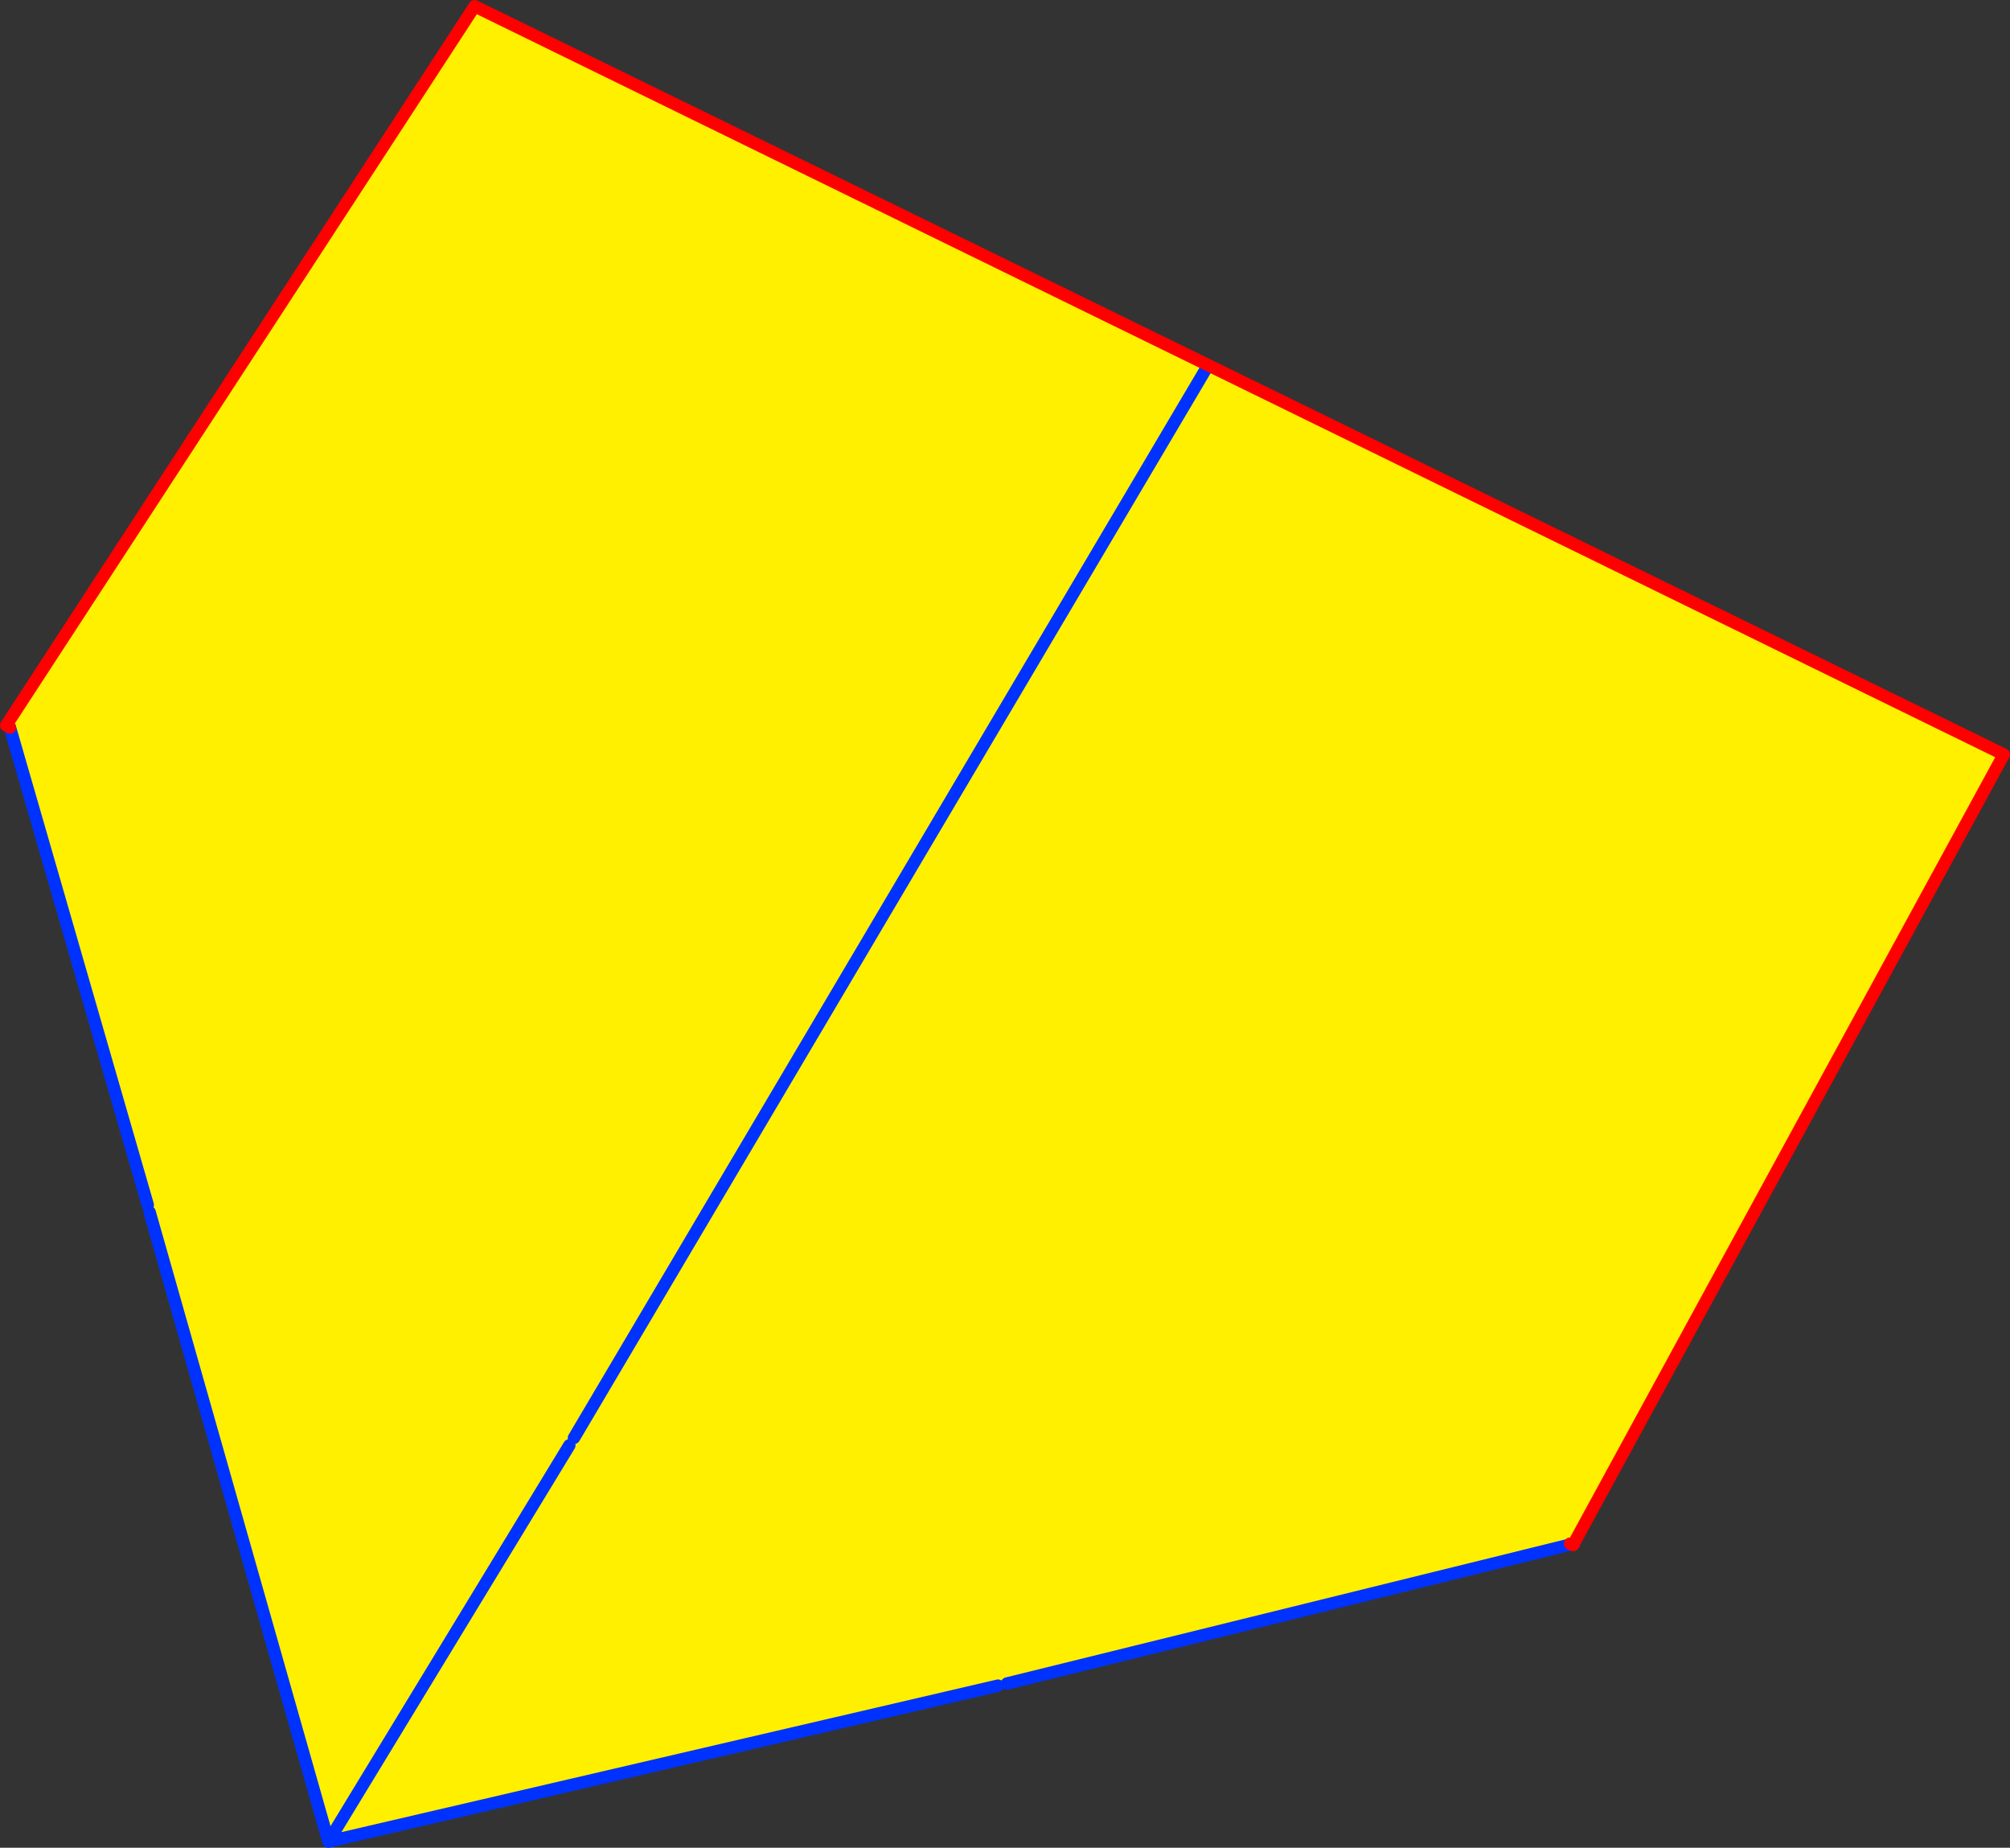 <?xml version="1.0" encoding="UTF-8" standalone="no"?>
<svg xmlns:xlink="http://www.w3.org/1999/xlink" height="297.55px" width="323.75px" xmlns="http://www.w3.org/2000/svg">
  <rect width="100%" height="100%" fill="#333333" stroke="none"/>
  <g transform="matrix(1.0, 0.0, 0.0, 1.0, -212.45, -153.1)">
    <path d="M214.05 270.25 L213.65 269.6 288.9 154.1 535.2 274.6 465.95 401.65 465.95 401.75 465.55 401.8 465.35 401.7 465.1 401.9 374.65 424.2 373.2 424.55 265.35 449.65 236.55 348.3 236.25 347.15 214.05 270.25 M304.15 385.85 L265.35 449.65 304.15 385.85 M406.55 212.75 L304.9 384.65 406.55 212.75" fill="#fff000" fill-rule="evenodd" stroke="none"/>
    <path d="M213.65 269.6 L214.05 270.25 213.45 269.9 213.65 269.6" fill="#ffffff" fill-rule="evenodd" stroke="none"/>
    <path d="M213.65 269.6 L214.05 270.25 236.25 347.15 M236.55 348.3 L265.35 449.65 304.15 385.85 M465.55 401.8 L465.1 401.9 374.65 424.2 M373.2 424.55 L265.35 449.65 M465.35 401.7 L465.1 401.9 M465.55 401.8 L465.95 401.75 M304.9 384.65 L406.55 212.75" fill="none" stroke="#0032ff" stroke-linecap="round" stroke-linejoin="round" stroke-width="2.0"/>
    <path d="M214.05 270.25 L213.45 269.9 213.65 269.6 288.9 154.1 535.2 274.6 465.95 401.65 465.95 401.75 465.85 401.9 465.55 401.8 465.35 401.7" fill="none" stroke="#ff0000" stroke-linecap="round" stroke-linejoin="round" stroke-width="2.0"/>
  </g>
</svg>
